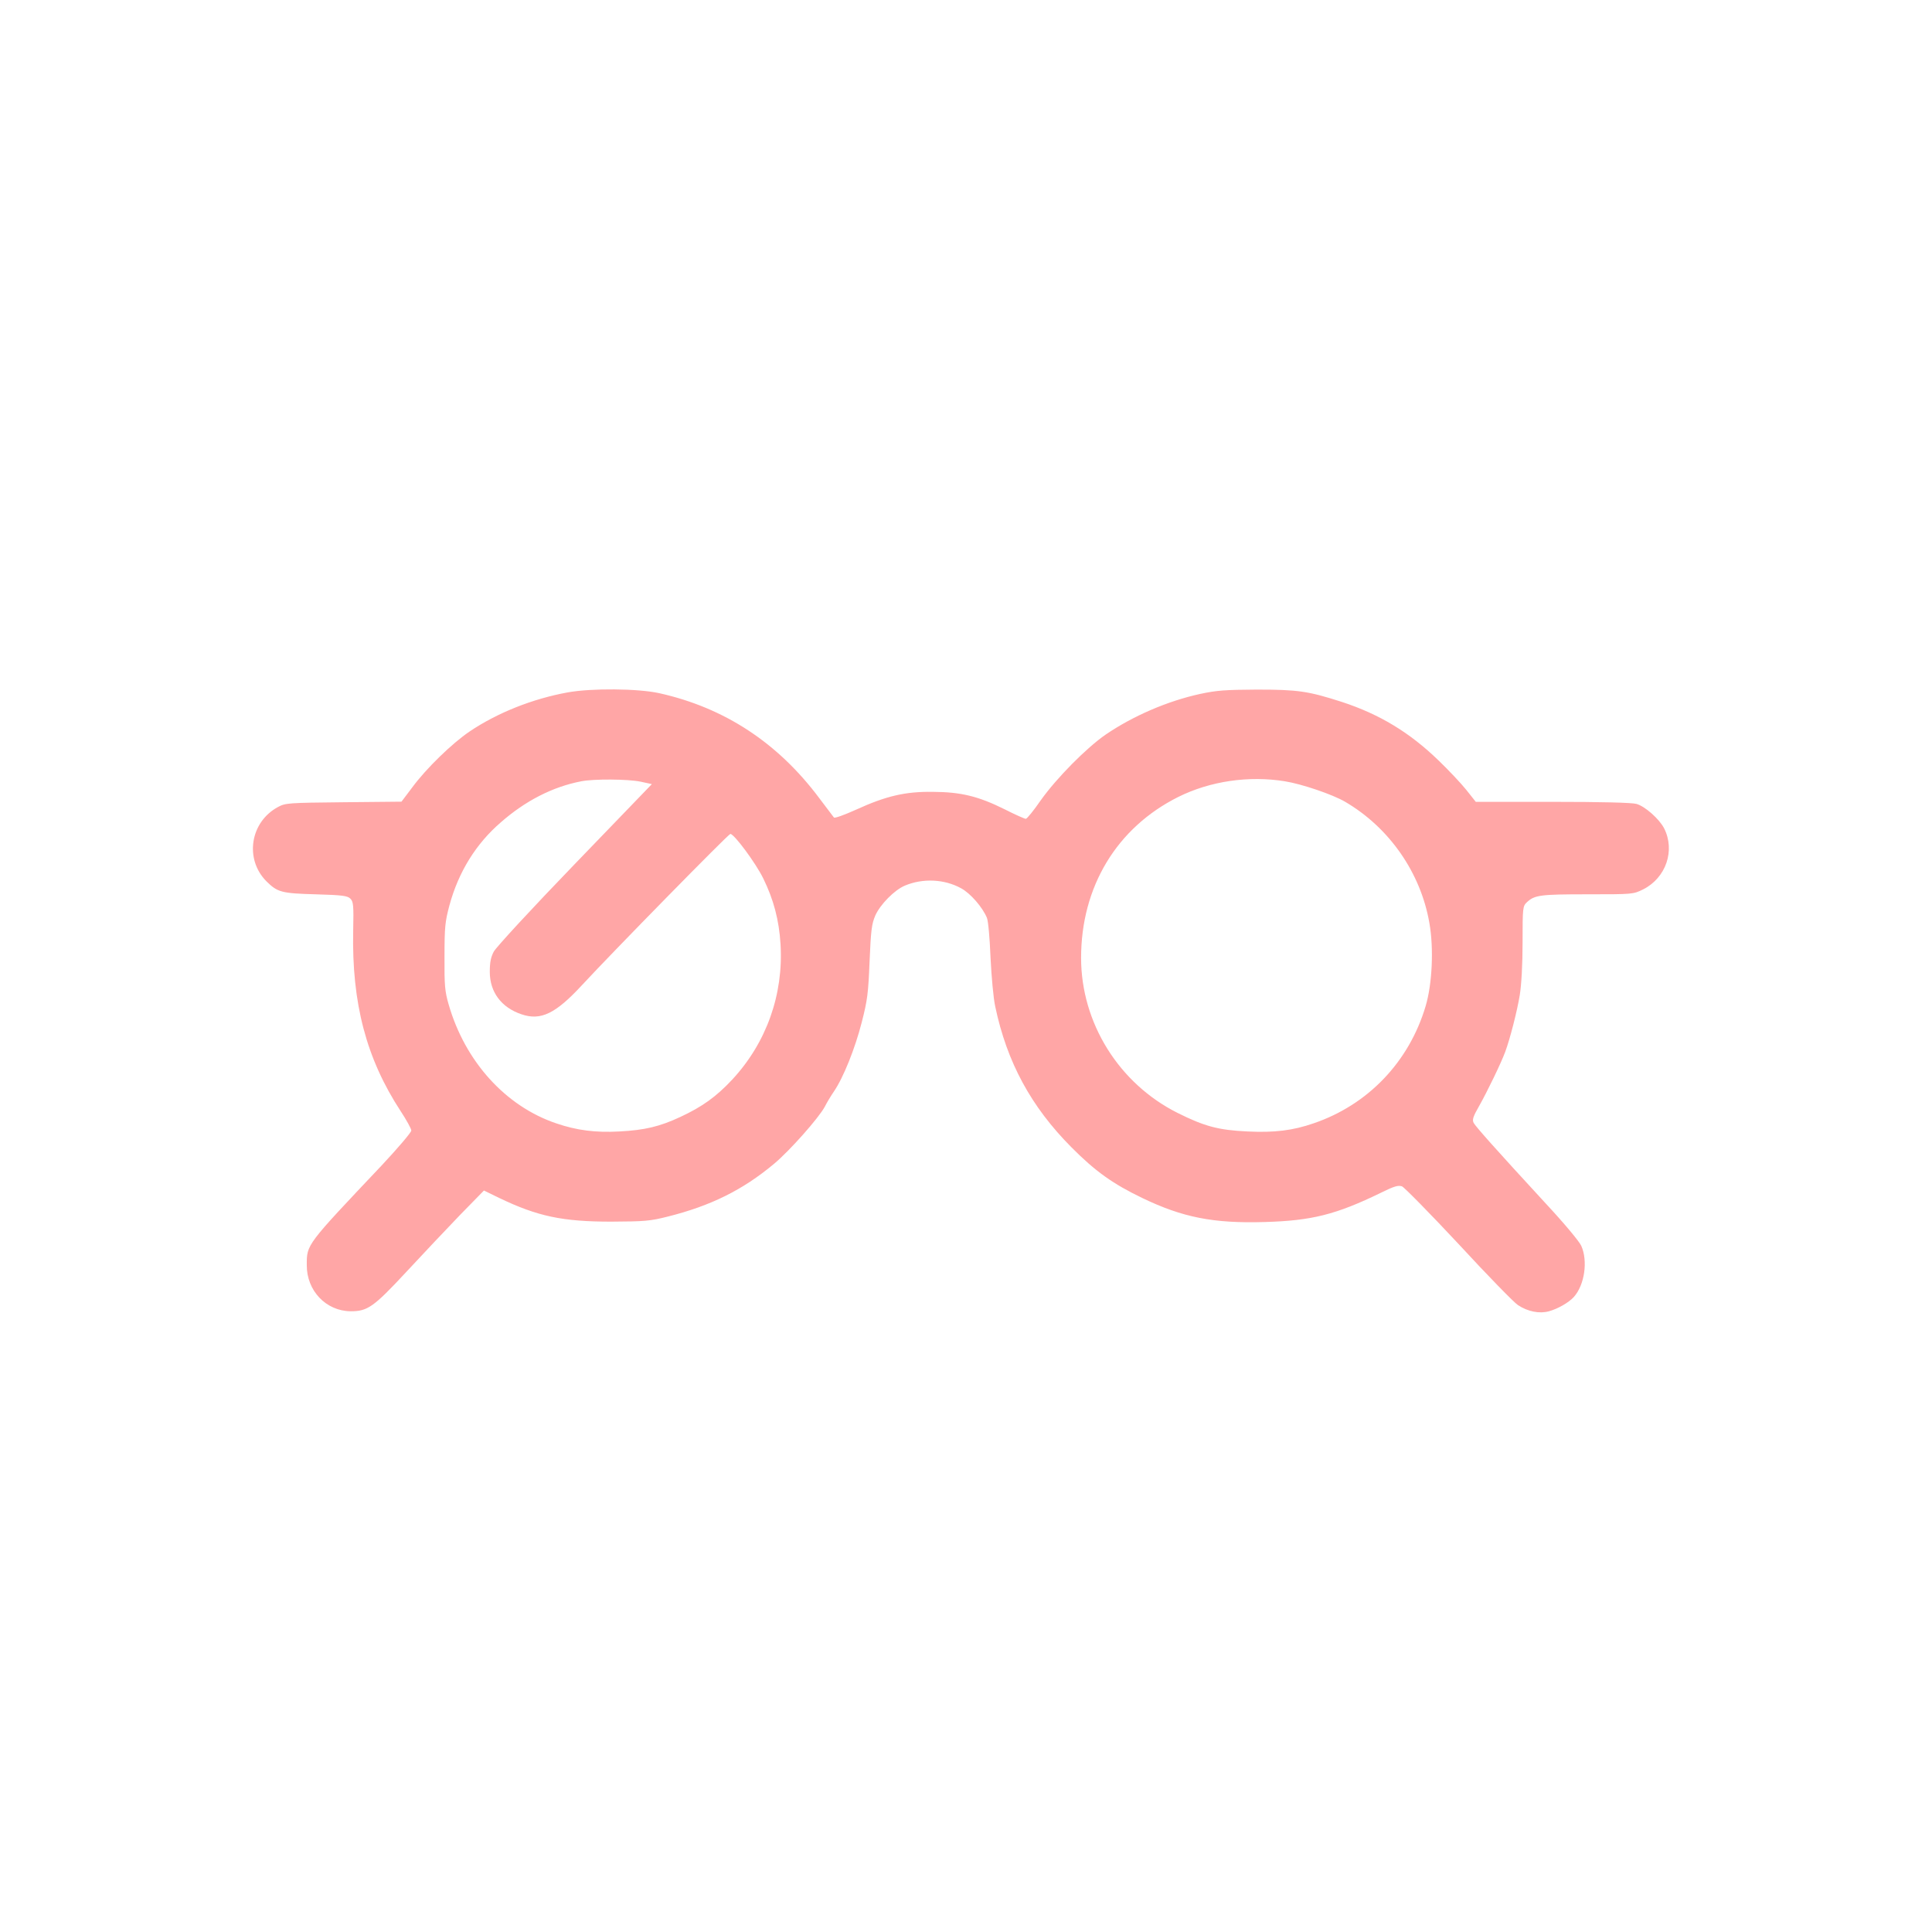 <?xml version="1.0" standalone="no"?>
<!DOCTYPE svg PUBLIC "-//W3C//DTD SVG 20010904//EN"
 "http://www.w3.org/TR/2001/REC-SVG-20010904/DTD/svg10.dtd">
<svg version="1.0" xmlns="http://www.w3.org/2000/svg"
 width="1024pt" height="1024pt" viewBox="0 0 1024 1024"
 preserveAspectRatio="xMidYMid meet">

<g transform="translate(0,1024) scale(0.1,-0.1)"
fill="#ffa6a6" stroke="none">
<path d="M3008 6570 c-186 -34 -372 -108 -519 -207 -93 -63 -229 -195 -303
-295 l-58 -77 -306 -3 c-295 -3 -309 -4 -348 -25 -148 -79 -179 -276 -62 -394
59 -58 79 -64 260 -69 144 -4 170 -8 185 -23 16 -16 18 -35 15 -170 -8 -385
70 -679 252 -957 31 -47 56 -93 56 -102 0 -10 -71 -93 -157 -185 -402 -425
-397 -418 -397 -528 -1 -136 102 -244 233 -245 89 0 121 22 293 207 86 93 214
228 284 301 l129 132 80 -39 c204 -98 336 -126 595 -126 177 1 205 3 300 27
227 57 397 141 562 279 83 69 239 245 270 304 11 22 33 58 48 80 50 73 112
228 147 365 31 120 35 156 42 325 7 165 11 197 30 242 26 59 102 136 157 159
95 40 209 35 298 -14 50 -27 114 -101 137 -157 7 -17 15 -110 19 -210 5 -100
15 -215 25 -260 62 -295 190 -531 404 -746 127 -128 220 -194 376 -269 214
-103 377 -135 648 -127 249 7 378 39 618 156 69 34 90 40 110 33 13 -6 149
-144 302 -308 152 -165 293 -309 312 -321 53 -35 114 -47 165 -33 47 13 105
46 132 76 57 64 75 191 39 271 -11 24 -92 121 -188 224 -269 292 -370 406
-382 427 -9 17 -4 33 31 94 40 71 114 223 136 283 25 67 63 215 77 300 9 56
15 161 15 281 0 185 1 191 23 212 41 38 70 42 321 42 241 0 242 0 295 26 121
61 171 206 111 324 -26 50 -101 116 -146 129 -25 7 -188 11 -446 11 l-406 0
-50 63 c-27 34 -94 105 -148 157 -153 148 -312 244 -510 309 -180 58 -234 66
-454 66 -164 -1 -211 -4 -299 -23 -174 -38 -356 -117 -500 -215 -103 -71 -261
-231 -345 -349 -37 -54 -73 -98 -79 -98 -6 0 -56 22 -111 50 -141 70 -232 92
-381 93 -148 2 -249 -22 -409 -95 -60 -27 -112 -46 -116 -41 -3 4 -39 51 -78
103 -219 293 -502 479 -848 556 -114 25 -359 27 -486 4z m387 -473 l60 -13
-408 -423 c-225 -233 -418 -442 -430 -465 -16 -30 -21 -58 -21 -107 0 -107 61
-189 168 -225 102 -35 181 3 322 156 159 172 775 800 785 800 20 0 133 -152
174 -235 55 -112 84 -220 92 -350 16 -267 -75 -522 -256 -717 -85 -91 -159
-144 -275 -198 -109 -51 -189 -70 -323 -77 -127 -7 -227 6 -335 43 -269 91
-483 328 -570 630 -20 69 -23 101 -22 254 0 156 3 185 26 271 48 177 140 326
272 440 131 115 276 189 427 218 66 13 246 12 314 -2z m3415 2 c89 -14 254
-70 320 -109 234 -137 400 -376 446 -642 24 -135 15 -324 -20 -441 -88 -296
-306 -523 -594 -621 -110 -38 -207 -50 -350 -43 -153 7 -228 27 -370 98 -312
156 -512 478 -512 822 0 377 189 690 515 853 169 84 374 114 565 83z"/>
</g>
</svg>
